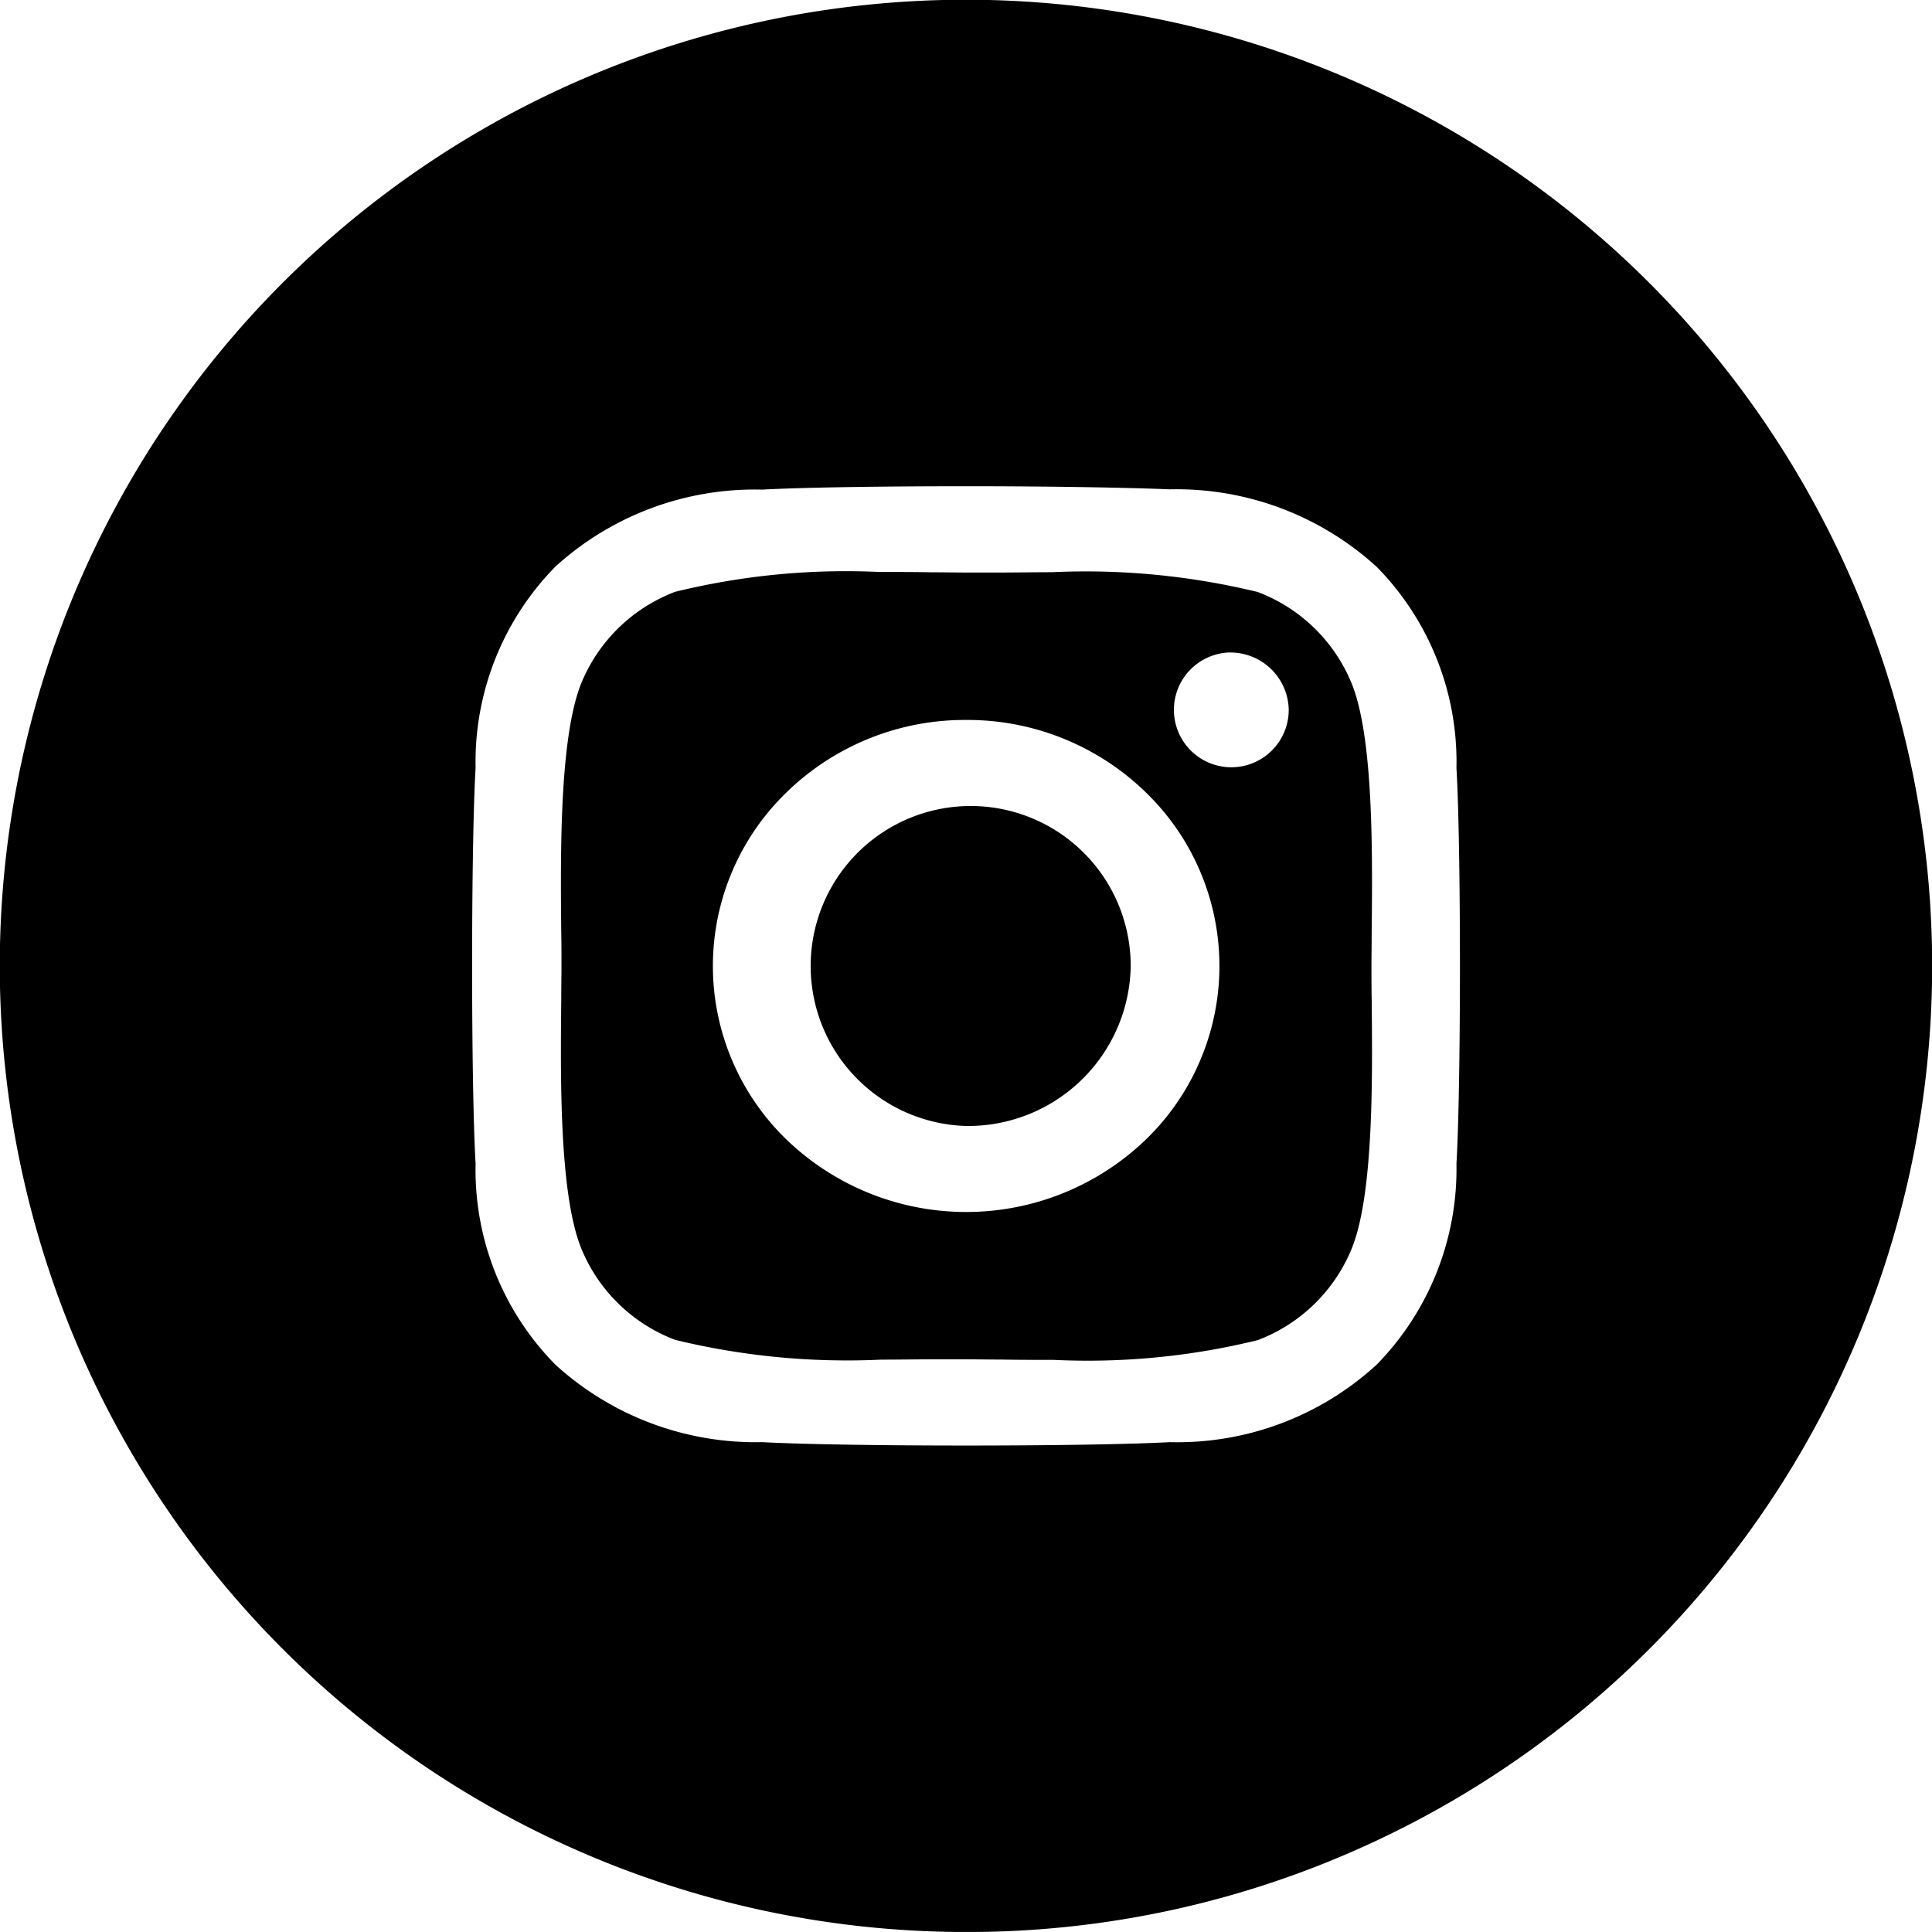 <svg xmlns="http://www.w3.org/2000/svg" width="41.594" height="41.593" viewBox="0 0 41.594 41.593">
  <path id="instagram" d="M20.8,41.594A20.8,20.8,0,0,1,12.7,1.634a20.8,20.8,0,0,1,16.19,38.325A20.668,20.668,0,0,1,20.8,41.594Zm0-31.126c-1.893,0-3.574.028-4.386.073A6.378,6.378,0,0,0,11.956,12.2a6,6,0,0,0-1.717,4.328c-.1,1.713-.1,6.81,0,8.523a5.975,5.975,0,0,0,1.717,4.328,6.4,6.4,0,0,0,4.455,1.669c.812.045,2.492.073,4.386.073s3.575-.028,4.387-.073a6.348,6.348,0,0,0,4.455-1.669,6.022,6.022,0,0,0,1.717-4.328c.1-1.712.1-6.807,0-8.519a5.983,5.983,0,0,0-1.717-4.328,6.391,6.391,0,0,0-4.455-1.669C24.371,10.5,22.69,10.468,20.8,10.468Zm1.888,18.809h0c-.4,0-.786,0-1.126-.007-.28,0-.54-.005-.759-.005s-.472,0-.741,0c-.333,0-.707.007-1.095.007a15.691,15.691,0,0,1-4.431-.426,3.538,3.538,0,0,1-2.02-1.964c-.476-1.167-.45-3.687-.433-5.354,0-.269.005-.521.005-.734s0-.458-.005-.72c-.017-1.674-.041-4.2.433-5.369a3.539,3.539,0,0,1,2.02-1.964,15.41,15.41,0,0,1,4.39-.427c.4,0,.781,0,1.119.007.278,0,.539.005.759.005s.471,0,.741,0c.333,0,.707-.007,1.1-.007a15.694,15.694,0,0,1,4.432.426,3.538,3.538,0,0,1,2.021,1.964c.476,1.167.45,3.687.433,5.355,0,.269-.005.521-.005.735s0,.465.005.733c.017,1.671.044,4.194-.433,5.356a3.539,3.539,0,0,1-2.021,1.964A15.355,15.355,0,0,1,22.685,29.277ZM20.8,15.5a5.5,5.5,0,0,0-3.857,1.549,5.2,5.2,0,0,0,0,7.495,5.578,5.578,0,0,0,7.715,0,5.2,5.2,0,0,0,0-7.495A5.5,5.5,0,0,0,20.8,15.5Zm5.674-1.453a1.236,1.236,0,1,0,1.271,1.236A1.256,1.256,0,0,0,26.474,14.048ZM20.8,24.241A3.445,3.445,0,1,1,24.343,20.8,3.5,3.5,0,0,1,20.8,24.241Z"/>
</svg>
